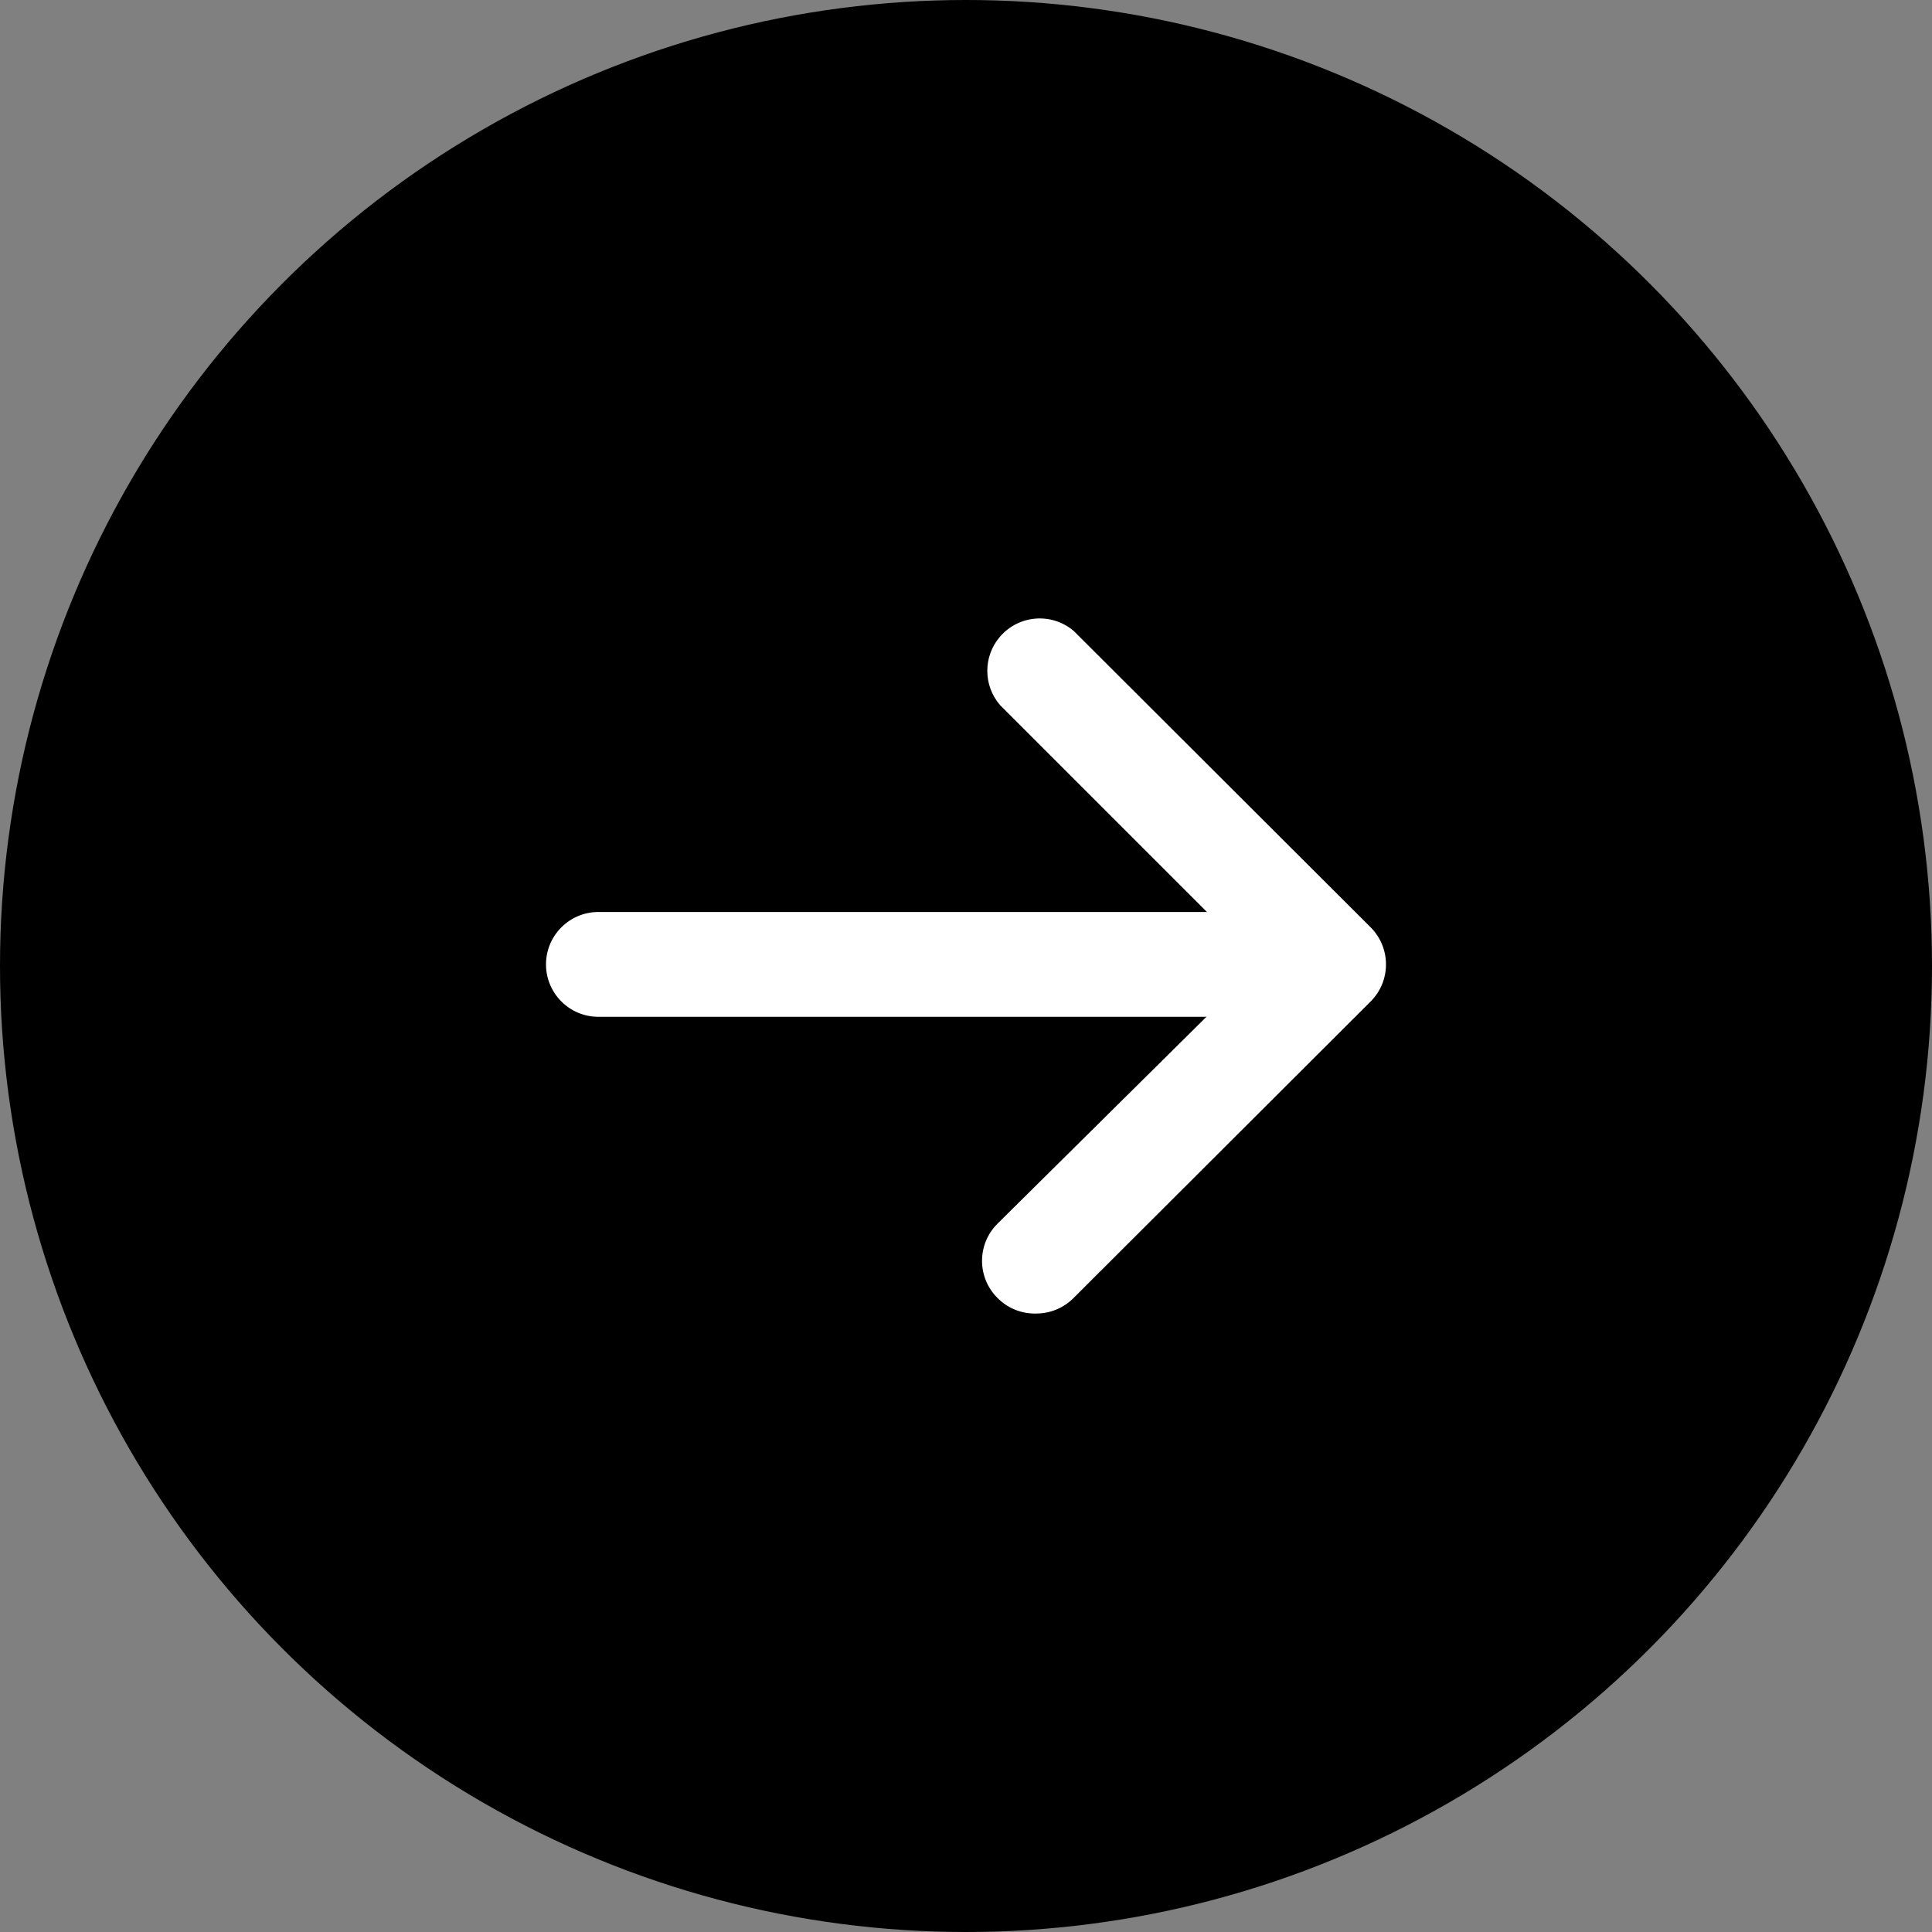 <svg width="46" height="46" viewBox="0 0 46 46" fill="none" xmlns="http://www.w3.org/2000/svg">
<rect x="0" y="0" width="46" height="46" fill="#808080" stroke="none"/>
<circle cx="23" cy="23" r="23" transform="matrix(-1 0 0 1 46 0)" fill="black"/>
<g clip-path="url(#clip0_272_1906)">
<path d="M24.694 31.274C25.023 31.269 25.337 31.134 25.567 30.899L32.631 23.848C33.12 23.363 33.123 22.573 32.638 22.083L32.631 22.076L25.567 15.025C25.044 14.577 24.256 14.638 23.808 15.161C23.407 15.628 23.407 16.317 23.808 16.785L29.985 22.962L23.745 29.14C23.261 29.627 23.261 30.413 23.745 30.899C23.868 31.025 24.016 31.123 24.179 31.188C24.343 31.252 24.518 31.282 24.694 31.274Z" fill="white"/>
<path d="M14.248 24.21H31.72C32.409 24.21 32.968 23.651 32.968 22.962C32.968 22.273 32.409 21.714 31.72 21.714H14.248C13.559 21.714 13 22.273 13 22.962C13 23.651 13.559 24.21 14.248 24.21Z" fill="white"/>
</g>
<defs>
<clipPath id="clip0_272_1906">
<rect width="20" height="20" fill="white" transform="matrix(-1 0 0 1 33 13)"/>
</clipPath>
</defs>
</svg>
